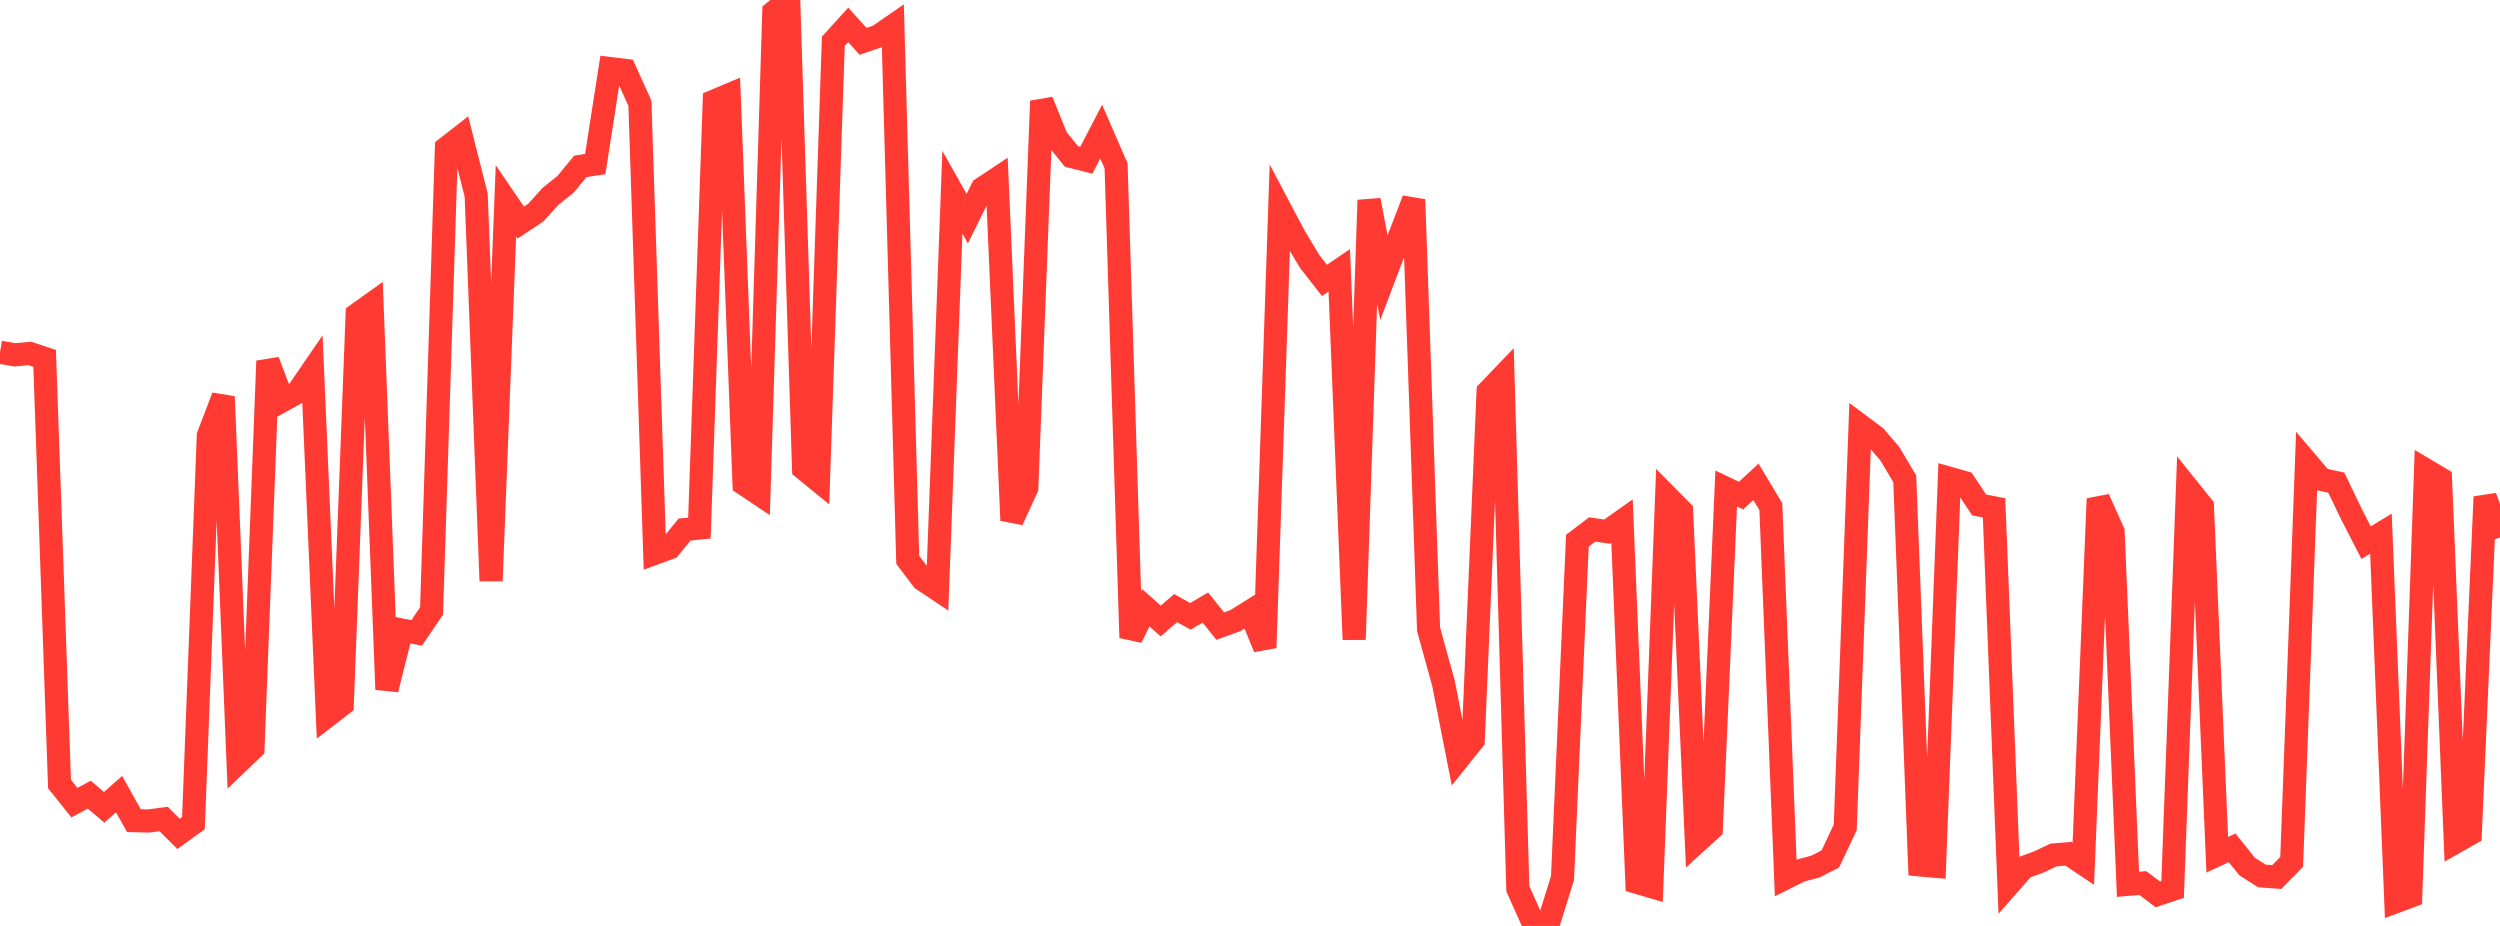 <?xml version="1.0" standalone="no"?>
<!DOCTYPE svg PUBLIC "-//W3C//DTD SVG 1.1//EN" "http://www.w3.org/Graphics/SVG/1.1/DTD/svg11.dtd">

<svg width="135" height="50" viewBox="0 0 135 50" preserveAspectRatio="none" 
  xmlns="http://www.w3.org/2000/svg"
  xmlns:xlink="http://www.w3.org/1999/xlink">


<polyline points="0.0, 19.022 0.804, 19.161 1.607, 19.085 2.411, 19.352 3.214, 42.339 4.018, 43.343 4.821, 42.911 5.625, 43.596 6.429, 42.883 7.232, 44.315 8.036, 44.334 8.839, 44.226 9.643, 45.029 10.446, 44.448 11.25, 23.521 12.054, 21.42 12.857, 41.177 13.661, 40.407 14.464, 19.495 15.268, 21.624 16.071, 21.18 16.875, 20.007 17.679, 38.655 18.482, 38.036 19.286, 16.979 20.089, 16.405 20.893, 37.232 21.696, 34.021 22.5, 34.175 23.304, 32.993 24.107, 7.989 24.911, 7.363 25.714, 10.541 26.518, 31.368 27.321, 10.839 28.125, 12.019 28.929, 11.486 29.732, 10.598 30.536, 9.955 31.339, 8.985 32.143, 8.858 32.946, 3.703 33.75, 3.801 34.554, 5.57 35.357, 29.878 36.161, 29.583 36.964, 28.597 37.768, 28.514 38.571, 5.456 39.375, 5.118 40.179, 26.136 40.982, 26.672 41.786, 0.652 42.589, 0.0 43.393, 25.3 44.196, 25.956 45.0, 2.23 45.804, 1.343 46.607, 2.234 47.411, 1.958 48.214, 1.404 49.018, 30.232 49.821, 31.292 50.625, 31.829 51.429, 10.381 52.232, 11.808 53.036, 10.18 53.839, 9.648 54.643, 28.098 55.446, 26.345 56.25, 5.458 57.054, 7.454 57.857, 8.447 58.661, 8.652 59.464, 7.107 60.268, 8.959 61.071, 34.436 61.875, 32.82 62.679, 33.533 63.482, 32.839 64.286, 33.282 65.089, 32.806 65.893, 33.811 66.696, 33.521 67.5, 33.018 68.304, 34.978 69.107, 11.248 69.911, 12.77 70.714, 14.108 71.518, 15.142 72.321, 14.599 73.125, 34.534 73.929, 10.807 74.732, 14.996 75.536, 12.871 76.339, 10.778 77.143, 33.986 77.946, 36.888 78.75, 40.975 79.554, 39.971 80.357, 21.149 81.161, 20.31 81.964, 47.997 82.768, 49.792 83.571, 50.0 84.375, 47.417 85.179, 29.198 85.982, 28.59 86.786, 28.709 87.589, 28.139 88.393, 47.645 89.196, 47.882 90.0, 26.783 90.804, 27.596 91.607, 45.486 92.411, 44.756 93.214, 26.379 94.018, 26.762 94.821, 26.017 95.625, 27.359 96.429, 47.408 97.232, 47.006 98.036, 46.793 98.839, 46.382 99.643, 44.676 100.446, 22.973 101.25, 23.572 102.054, 24.505 102.857, 25.859 103.661, 46.702 104.464, 46.774 105.268, 25.829 106.071, 26.057 106.875, 27.268 107.679, 27.424 108.482, 47.757 109.286, 46.843 110.089, 46.549 110.893, 46.168 111.696, 46.103 112.5, 46.641 113.304, 26.933 114.107, 28.721 114.911, 47.753 115.714, 47.684 116.518, 48.295 117.321, 48.027 118.125, 26.343 118.929, 27.345 119.732, 46.157 120.536, 45.782 121.339, 46.79 122.143, 47.302 122.946, 47.359 123.75, 46.539 124.554, 24.944 125.357, 25.889 126.161, 26.064 126.964, 27.737 127.768, 29.303 128.571, 28.818 129.375, 48.689 130.179, 48.389 130.982, 25.374 131.786, 25.851 132.589, 45.478 133.393, 45.023 134.196, 26.831 135.0, 29.025" fill="none" stroke="#ff3a33" stroke-width="1.25"/>

</svg>